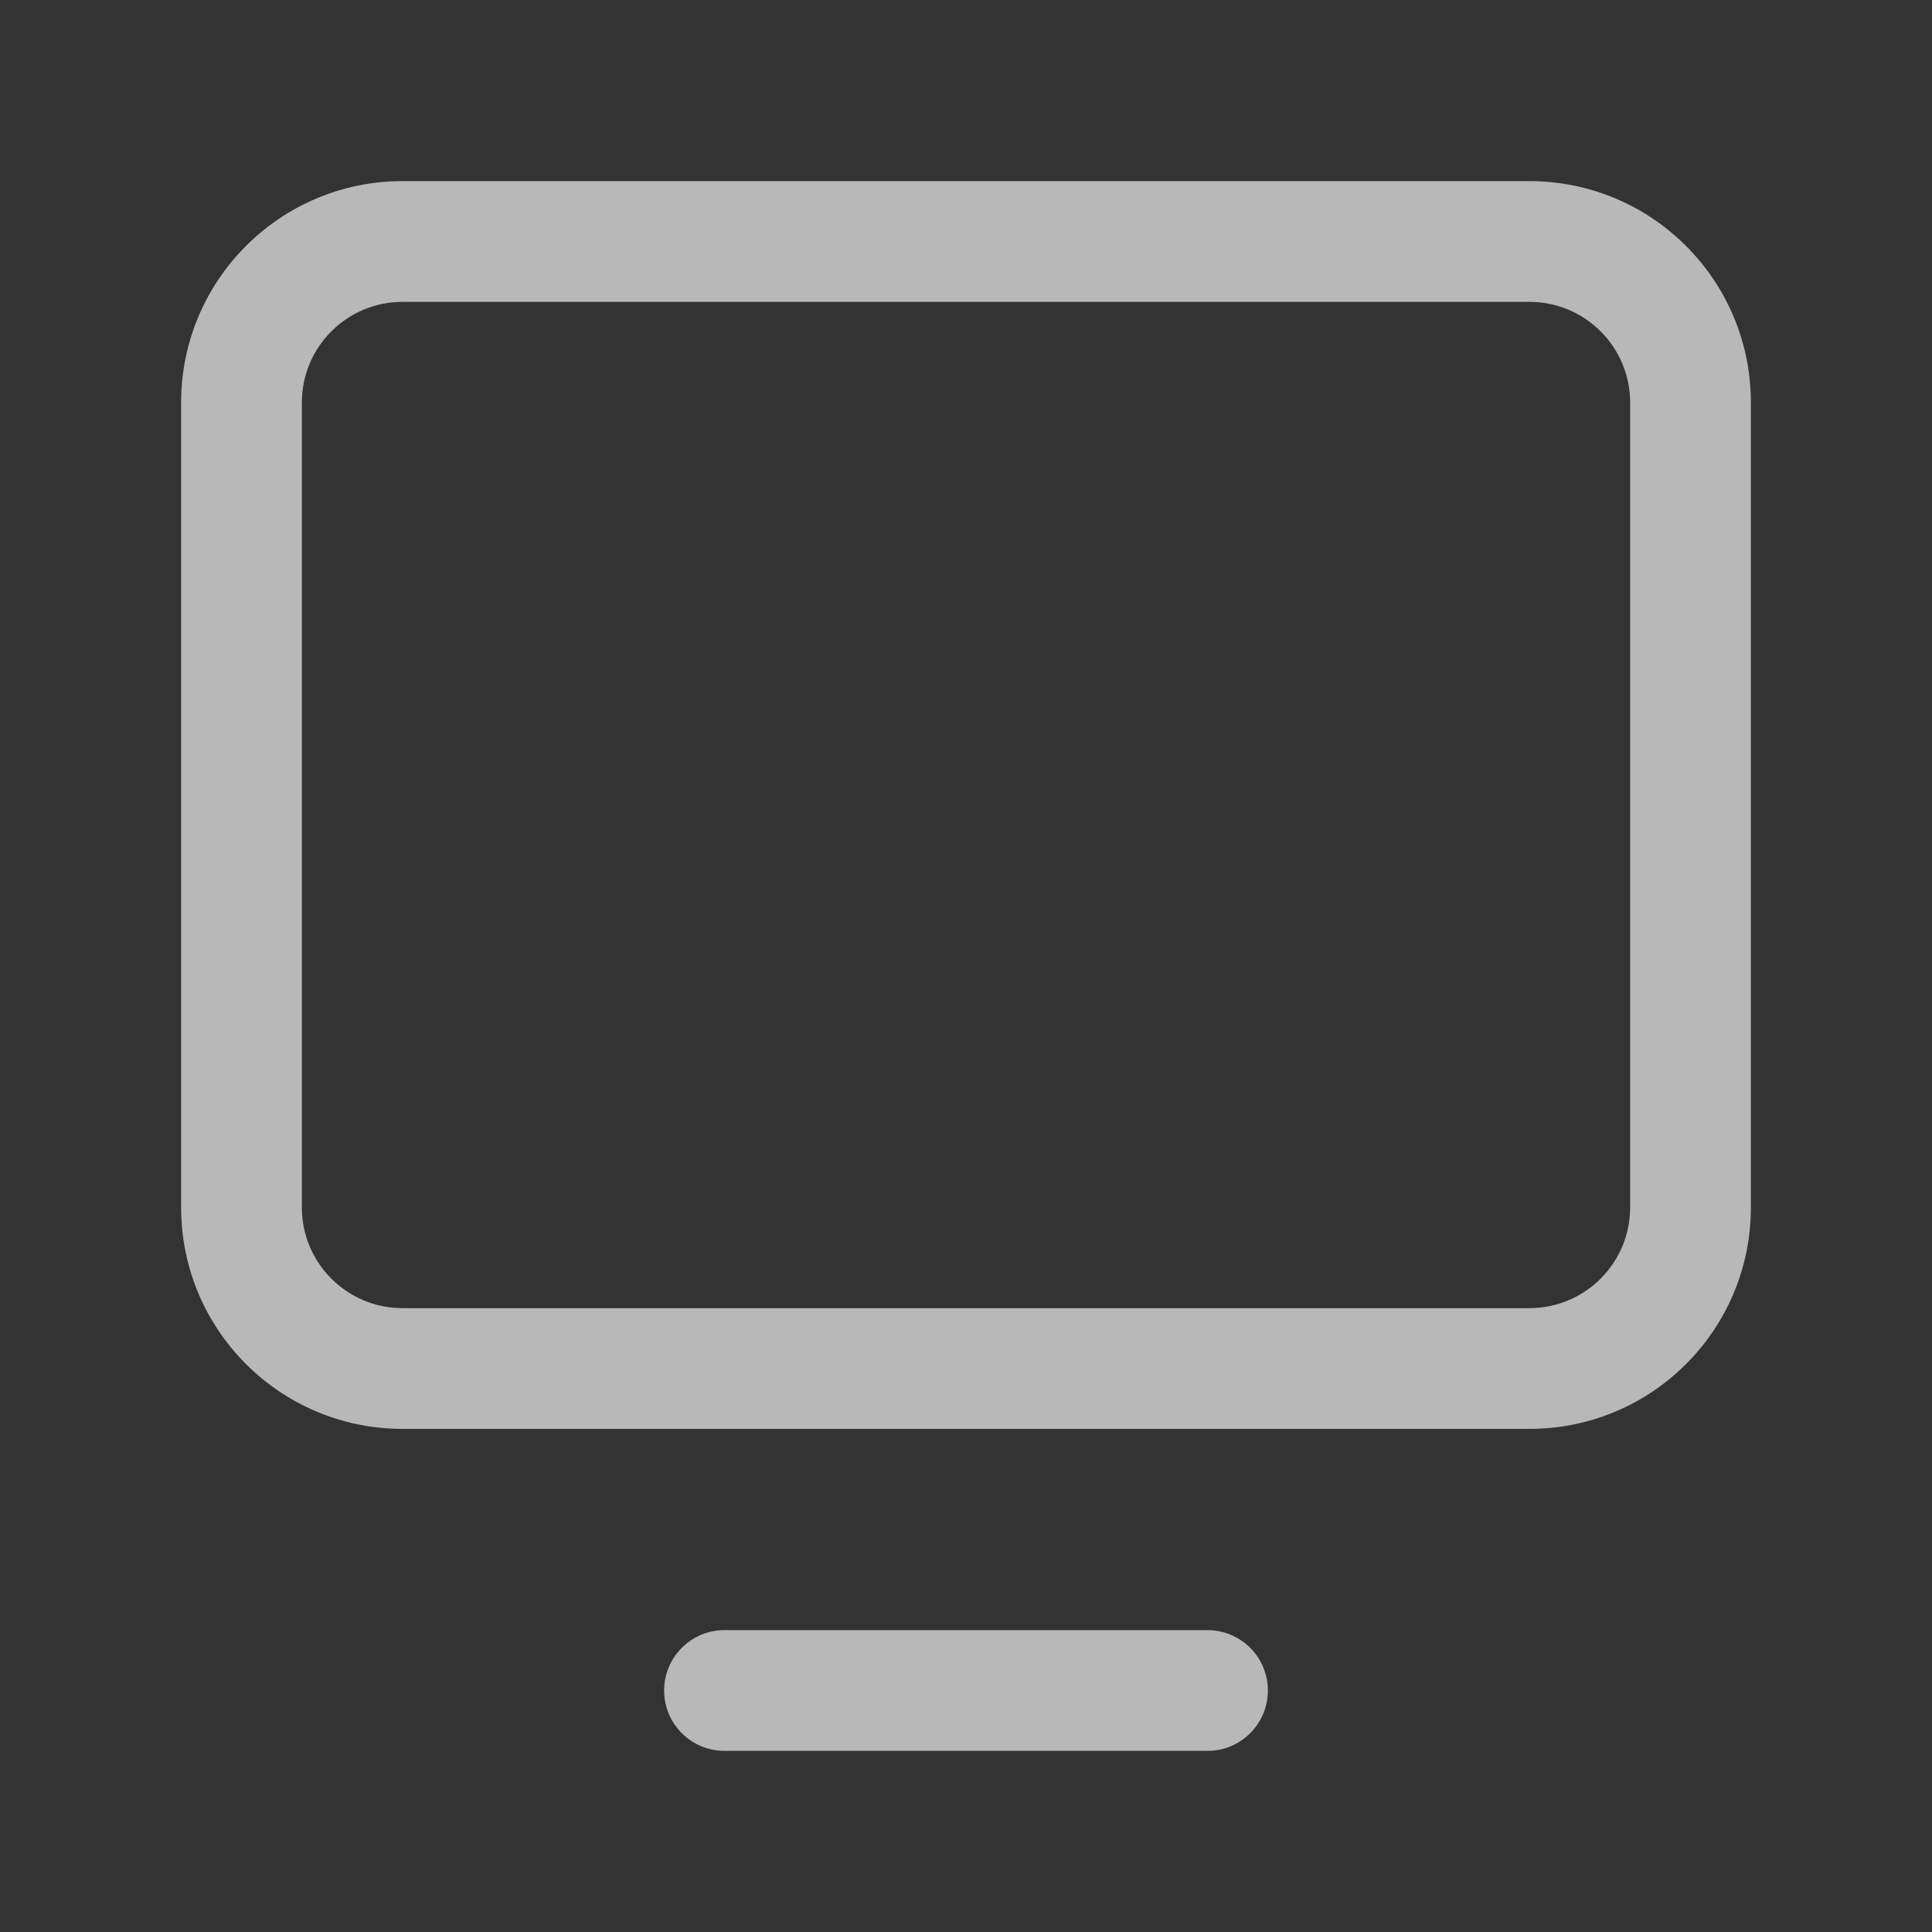 <svg width="24" height="24" viewBox="0 0 24 24" fill="none" xmlns="http://www.w3.org/2000/svg">
<rect x="0" y="0" width="24" height="24" fill="#333333" stroke="none"/>
<path fill-rule="evenodd" clip-rule="evenodd" d="M5 2.25C3.481 2.25 2.25 3.481 2.25 5V15C2.25 16.519 3.481 17.75 5 17.75H19C20.519 17.75 21.75 16.519 21.75 15V5C21.75 3.481 20.519 2.25 19 2.25H5ZM3.75 5C3.75 4.31 4.31 3.75 5 3.75H19C19.69 3.75 20.25 4.31 20.25 5V15C20.25 15.69 19.69 16.25 19 16.25H5C4.31 16.25 3.75 15.69 3.75 15V5ZM9 20.25C8.586 20.25 8.25 20.586 8.25 21C8.25 21.414 8.586 21.75 9 21.75H15C15.414 21.75 15.75 21.414 15.75 21C15.75 20.586 15.414 20.25 15 20.25H9Z" fill="white" fill-opacity="0.65"/>
</svg>
